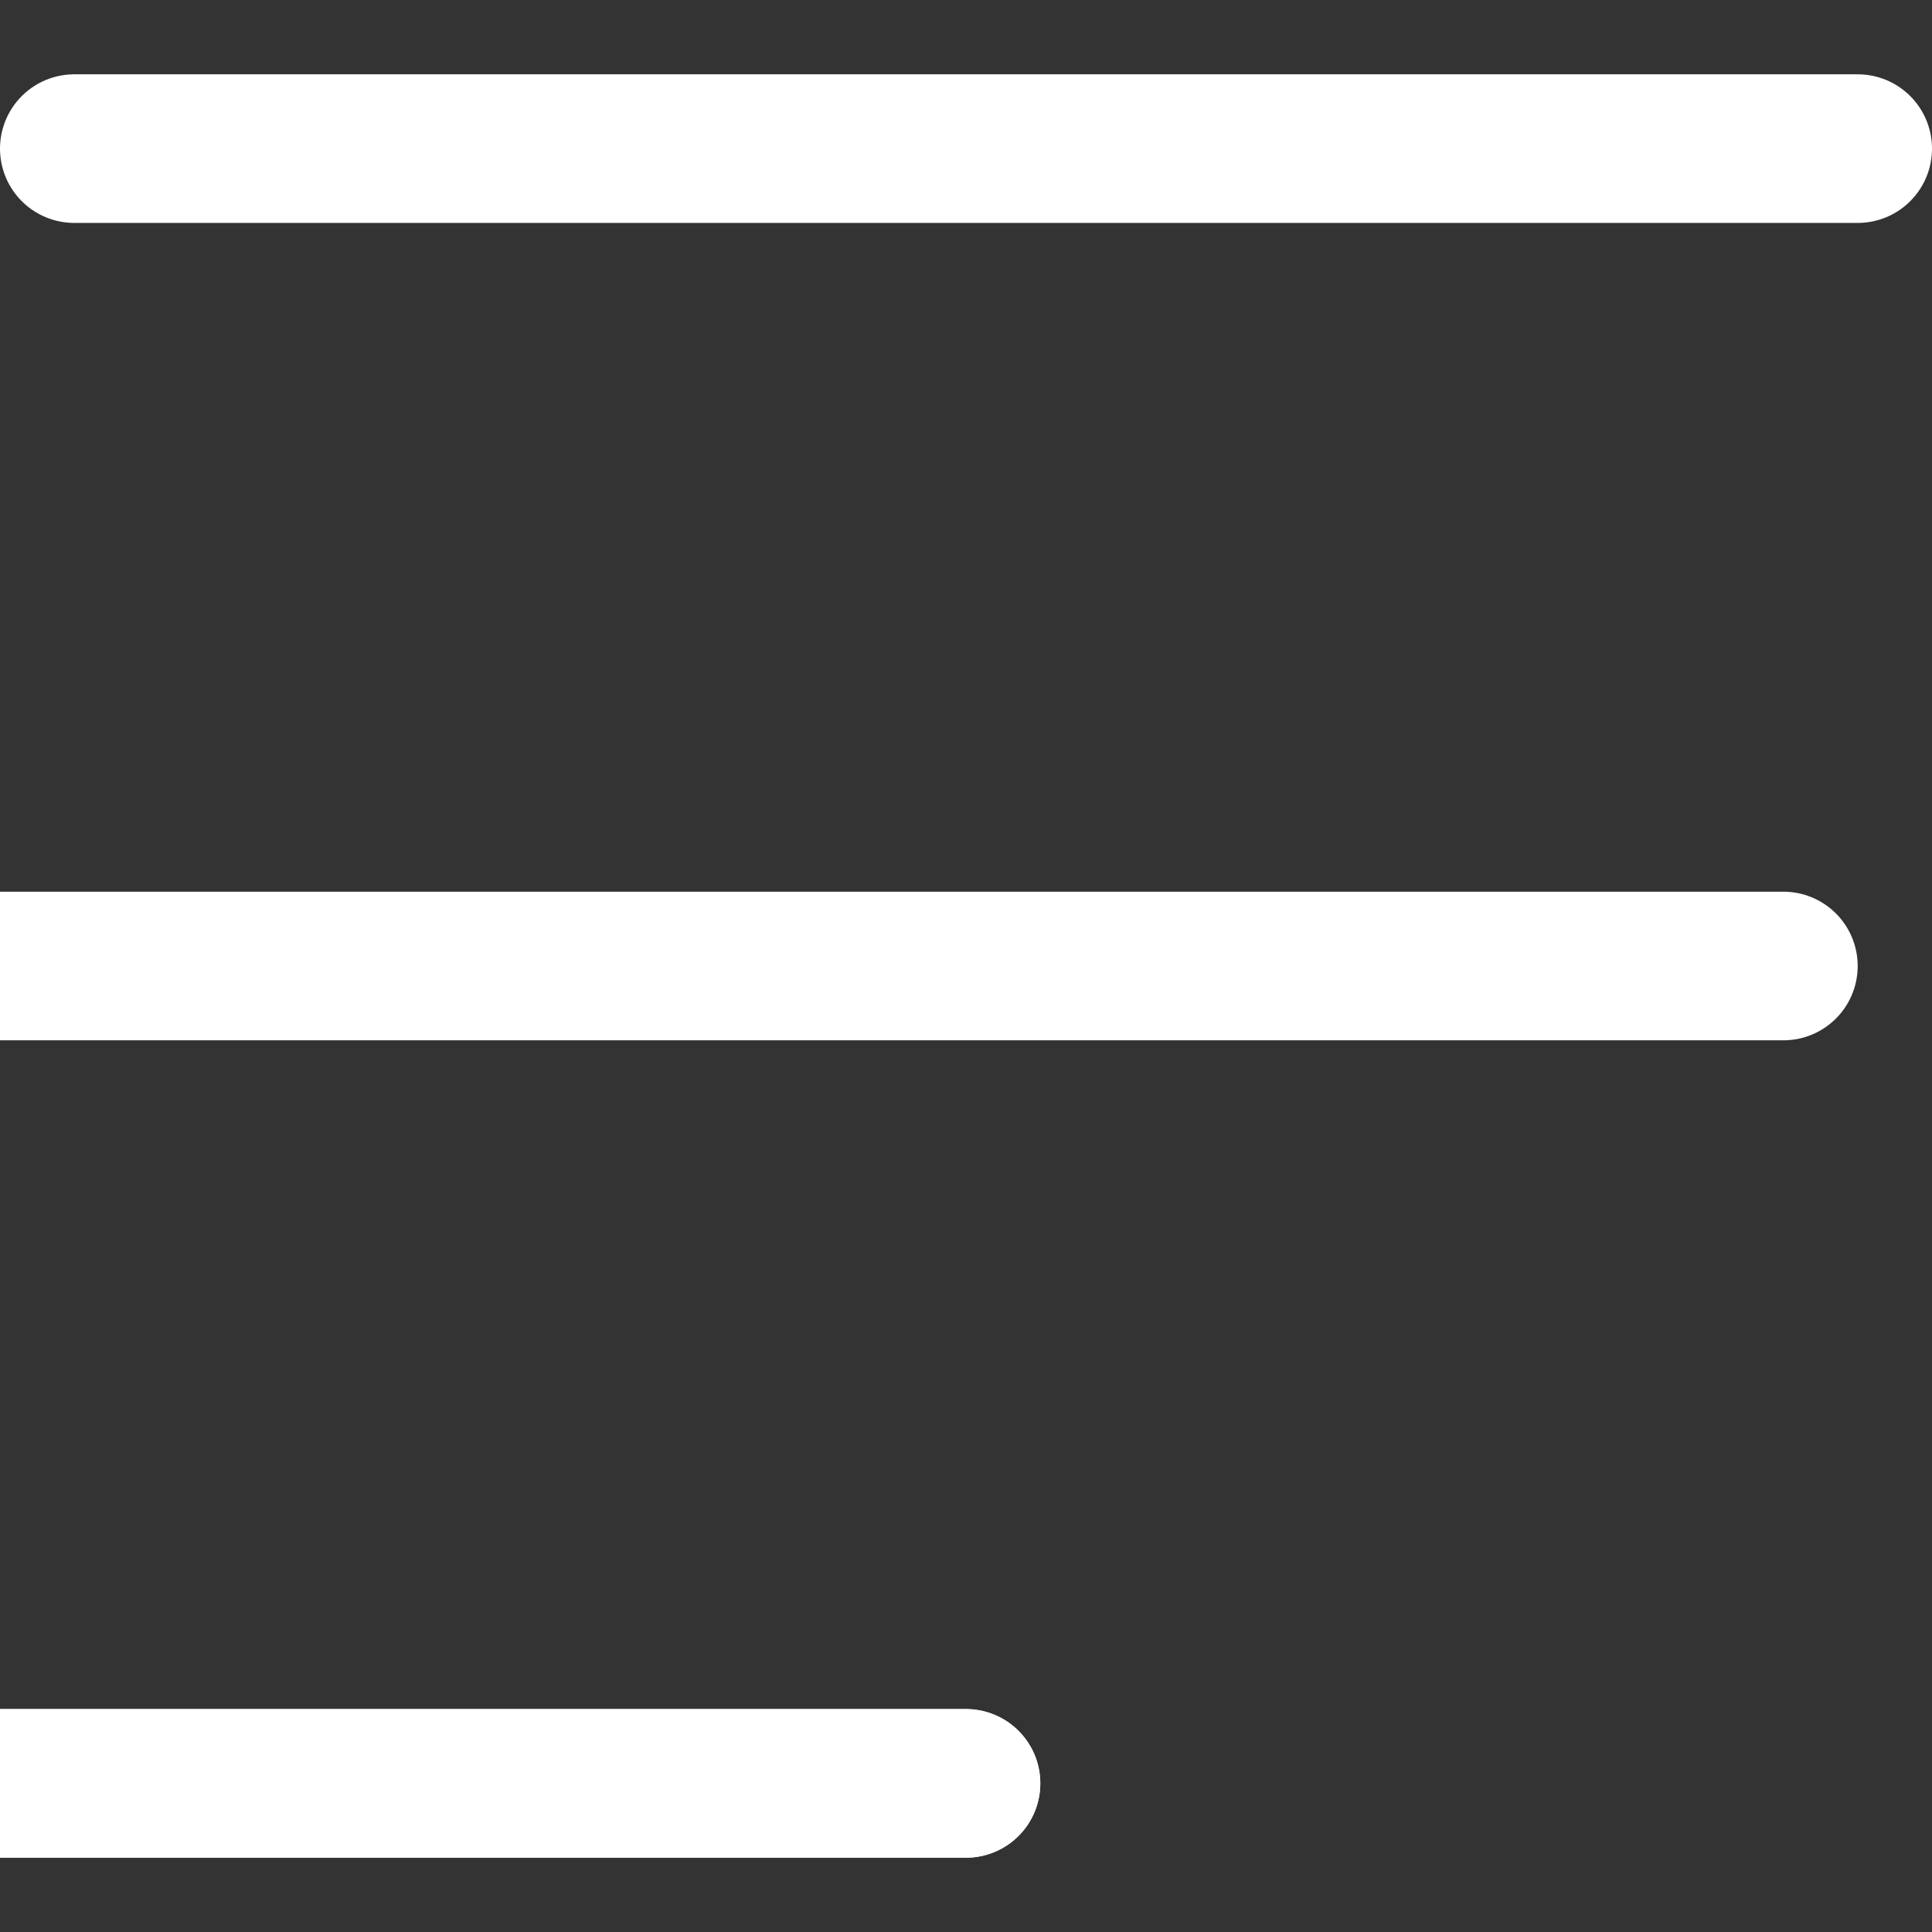 <svg width="26" height="26" viewBox="0 0 26 26" fill="none" xmlns="http://www.w3.org/2000/svg"><rect x="0" y="0" width="26" height="26" fill="#333333" stroke="none"/><g clip-path="url(#clip0_497_409)"><path d="M1 2H25" stroke="white" stroke-width="2" stroke-linecap="round" stroke-linejoin="round"/><path d="M0 13H24" stroke="white" stroke-width="2" stroke-linecap="round" stroke-linejoin="round"/><path d="M-2 24H13" stroke="white" stroke-width="2" stroke-linecap="round" stroke-linejoin="round"/><path d="M-2 24H13" stroke="white" stroke-width="2" stroke-linecap="round" stroke-linejoin="round"/></g><defs><clipPath id="clip0_497_409"><rect width="26" height="26" fill="white"/></clipPath></defs></svg>
